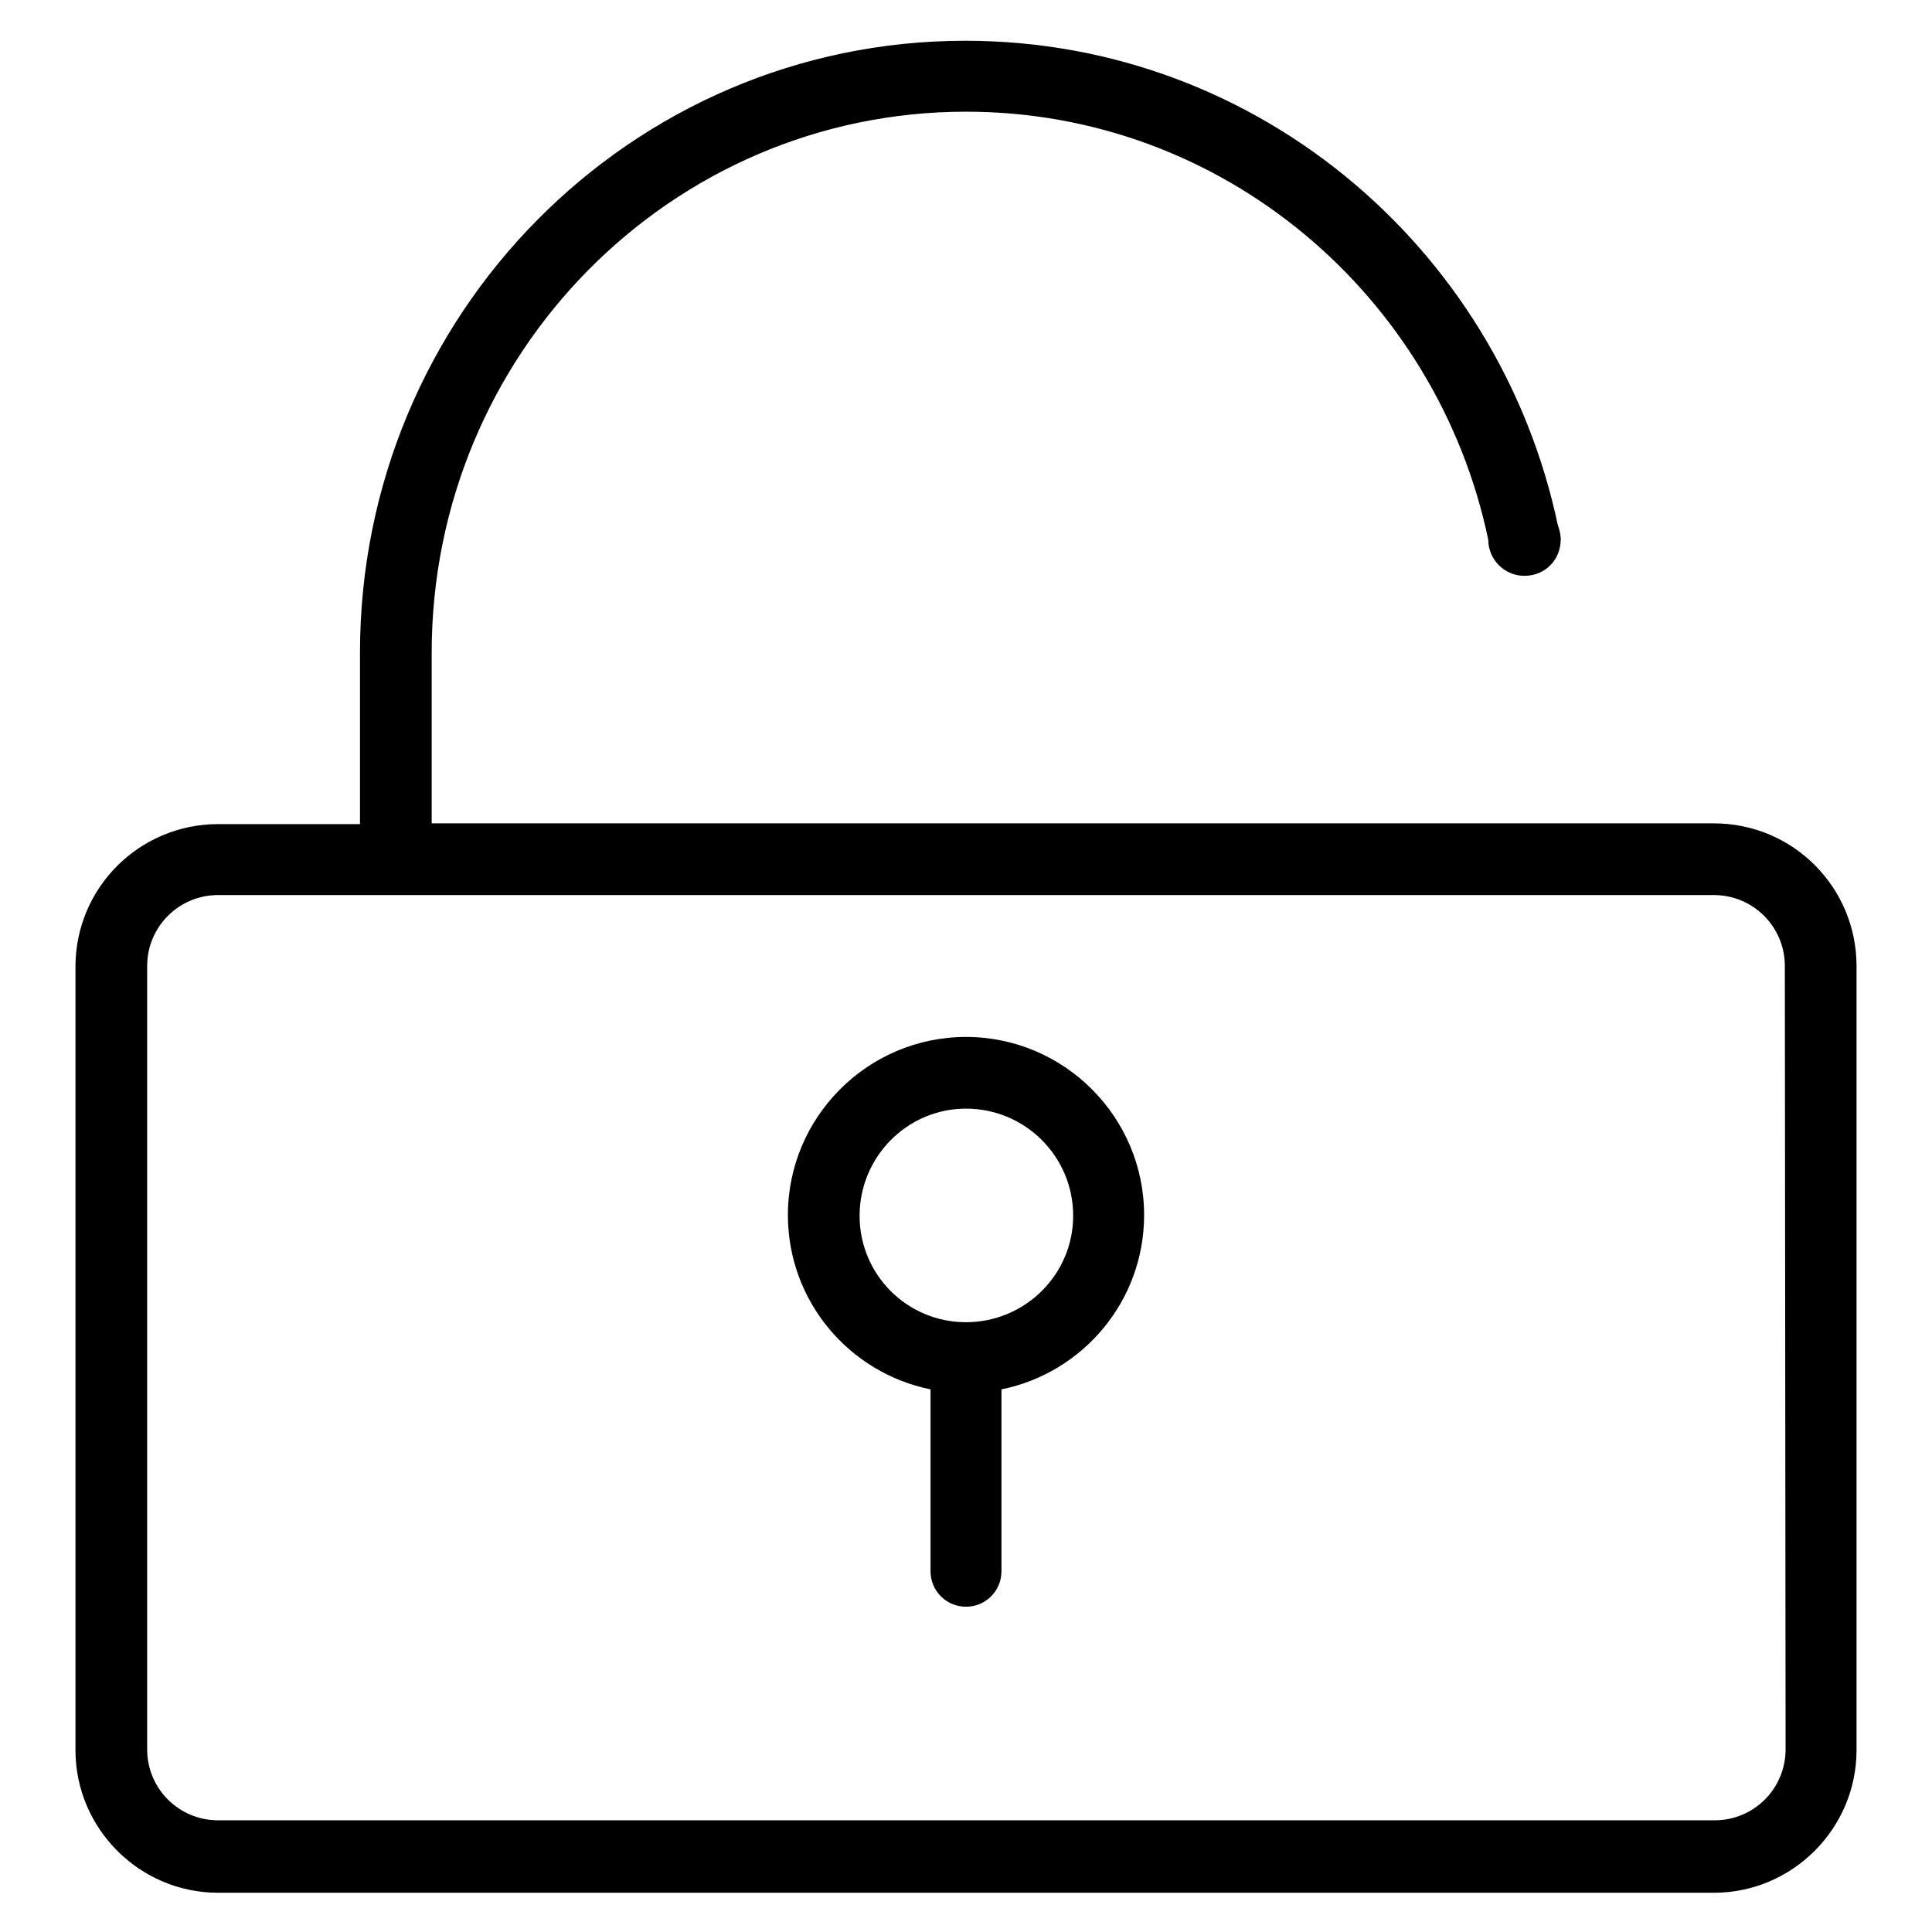 <?xml version="1.0" encoding="utf-8"?>
<!-- Svg Vector Icons : http://www.onlinewebfonts.com/icon -->
<!DOCTYPE svg PUBLIC "-//W3C//DTD SVG 1.1//EN" "http://www.w3.org/Graphics/SVG/1.1/DTD/svg11.dtd">
<svg version="1.1" xmlns="http://www.w3.org/2000/svg" xmlns:xlink="http://www.w3.org/1999/xlink" x="0px" y="0px" viewBox="0 0 256 256" enable-background="new 0 0 256 256" xml:space="preserve">
<g><g><path fill="#000000" d="M227.1,109.1H57.2V86.5c0-39.6,31.7-71.7,70.8-71.7c34,0,62.4,24.3,69.2,56.7h9.6c-7-37.6-39.6-66.1-78.9-66.1c-44.3,0-80.2,36.3-80.2,81.1v22.7H28.9c-10.4,0-18.9,8.4-18.9,18.9v103.8c0,10.4,8.5,18.9,18.9,18.9h198.2c10.4,0,18.9-8.5,18.9-18.9V128C246,117.6,237.6,109.1,227.1,109.1z M236.6,231.8c0,5.2-4.2,9.4-9.4,9.4H28.9c-5.2,0-9.4-4.2-9.4-9.4V128c0-5.2,4.2-9.4,9.4-9.4h198.2c5.2,0,9.4,4.2,9.4,9.4L236.6,231.8L236.6,231.8z M128,137.4c-13,0-23.6,10.6-23.6,23.6c0,11.4,8.1,20.9,18.9,23.1v24.1c0,2.6,2.1,4.7,4.7,4.7c2.6,0,4.7-2.1,4.7-4.7v-24.1c10.8-2.2,18.9-11.7,18.9-23.1C151.6,148,141,137.4,128,137.4z M128,175.2c-7.8,0-14.1-6.3-14.1-14.1c0-7.8,6.3-14.2,14.1-14.2s14.2,6.3,14.2,14.2C142.2,168.9,135.8,175.2,128,175.2z"/><path fill="#000000" d="M197.2,71.5c0,2.6,2.1,4.8,4.8,4.8s4.8-2.1,4.8-4.8l0,0c0-2.6-2.1-4.8-4.8-4.8C199.4,66.7,197.2,68.8,197.2,71.5L197.2,71.5z"/></g></g>
</svg>